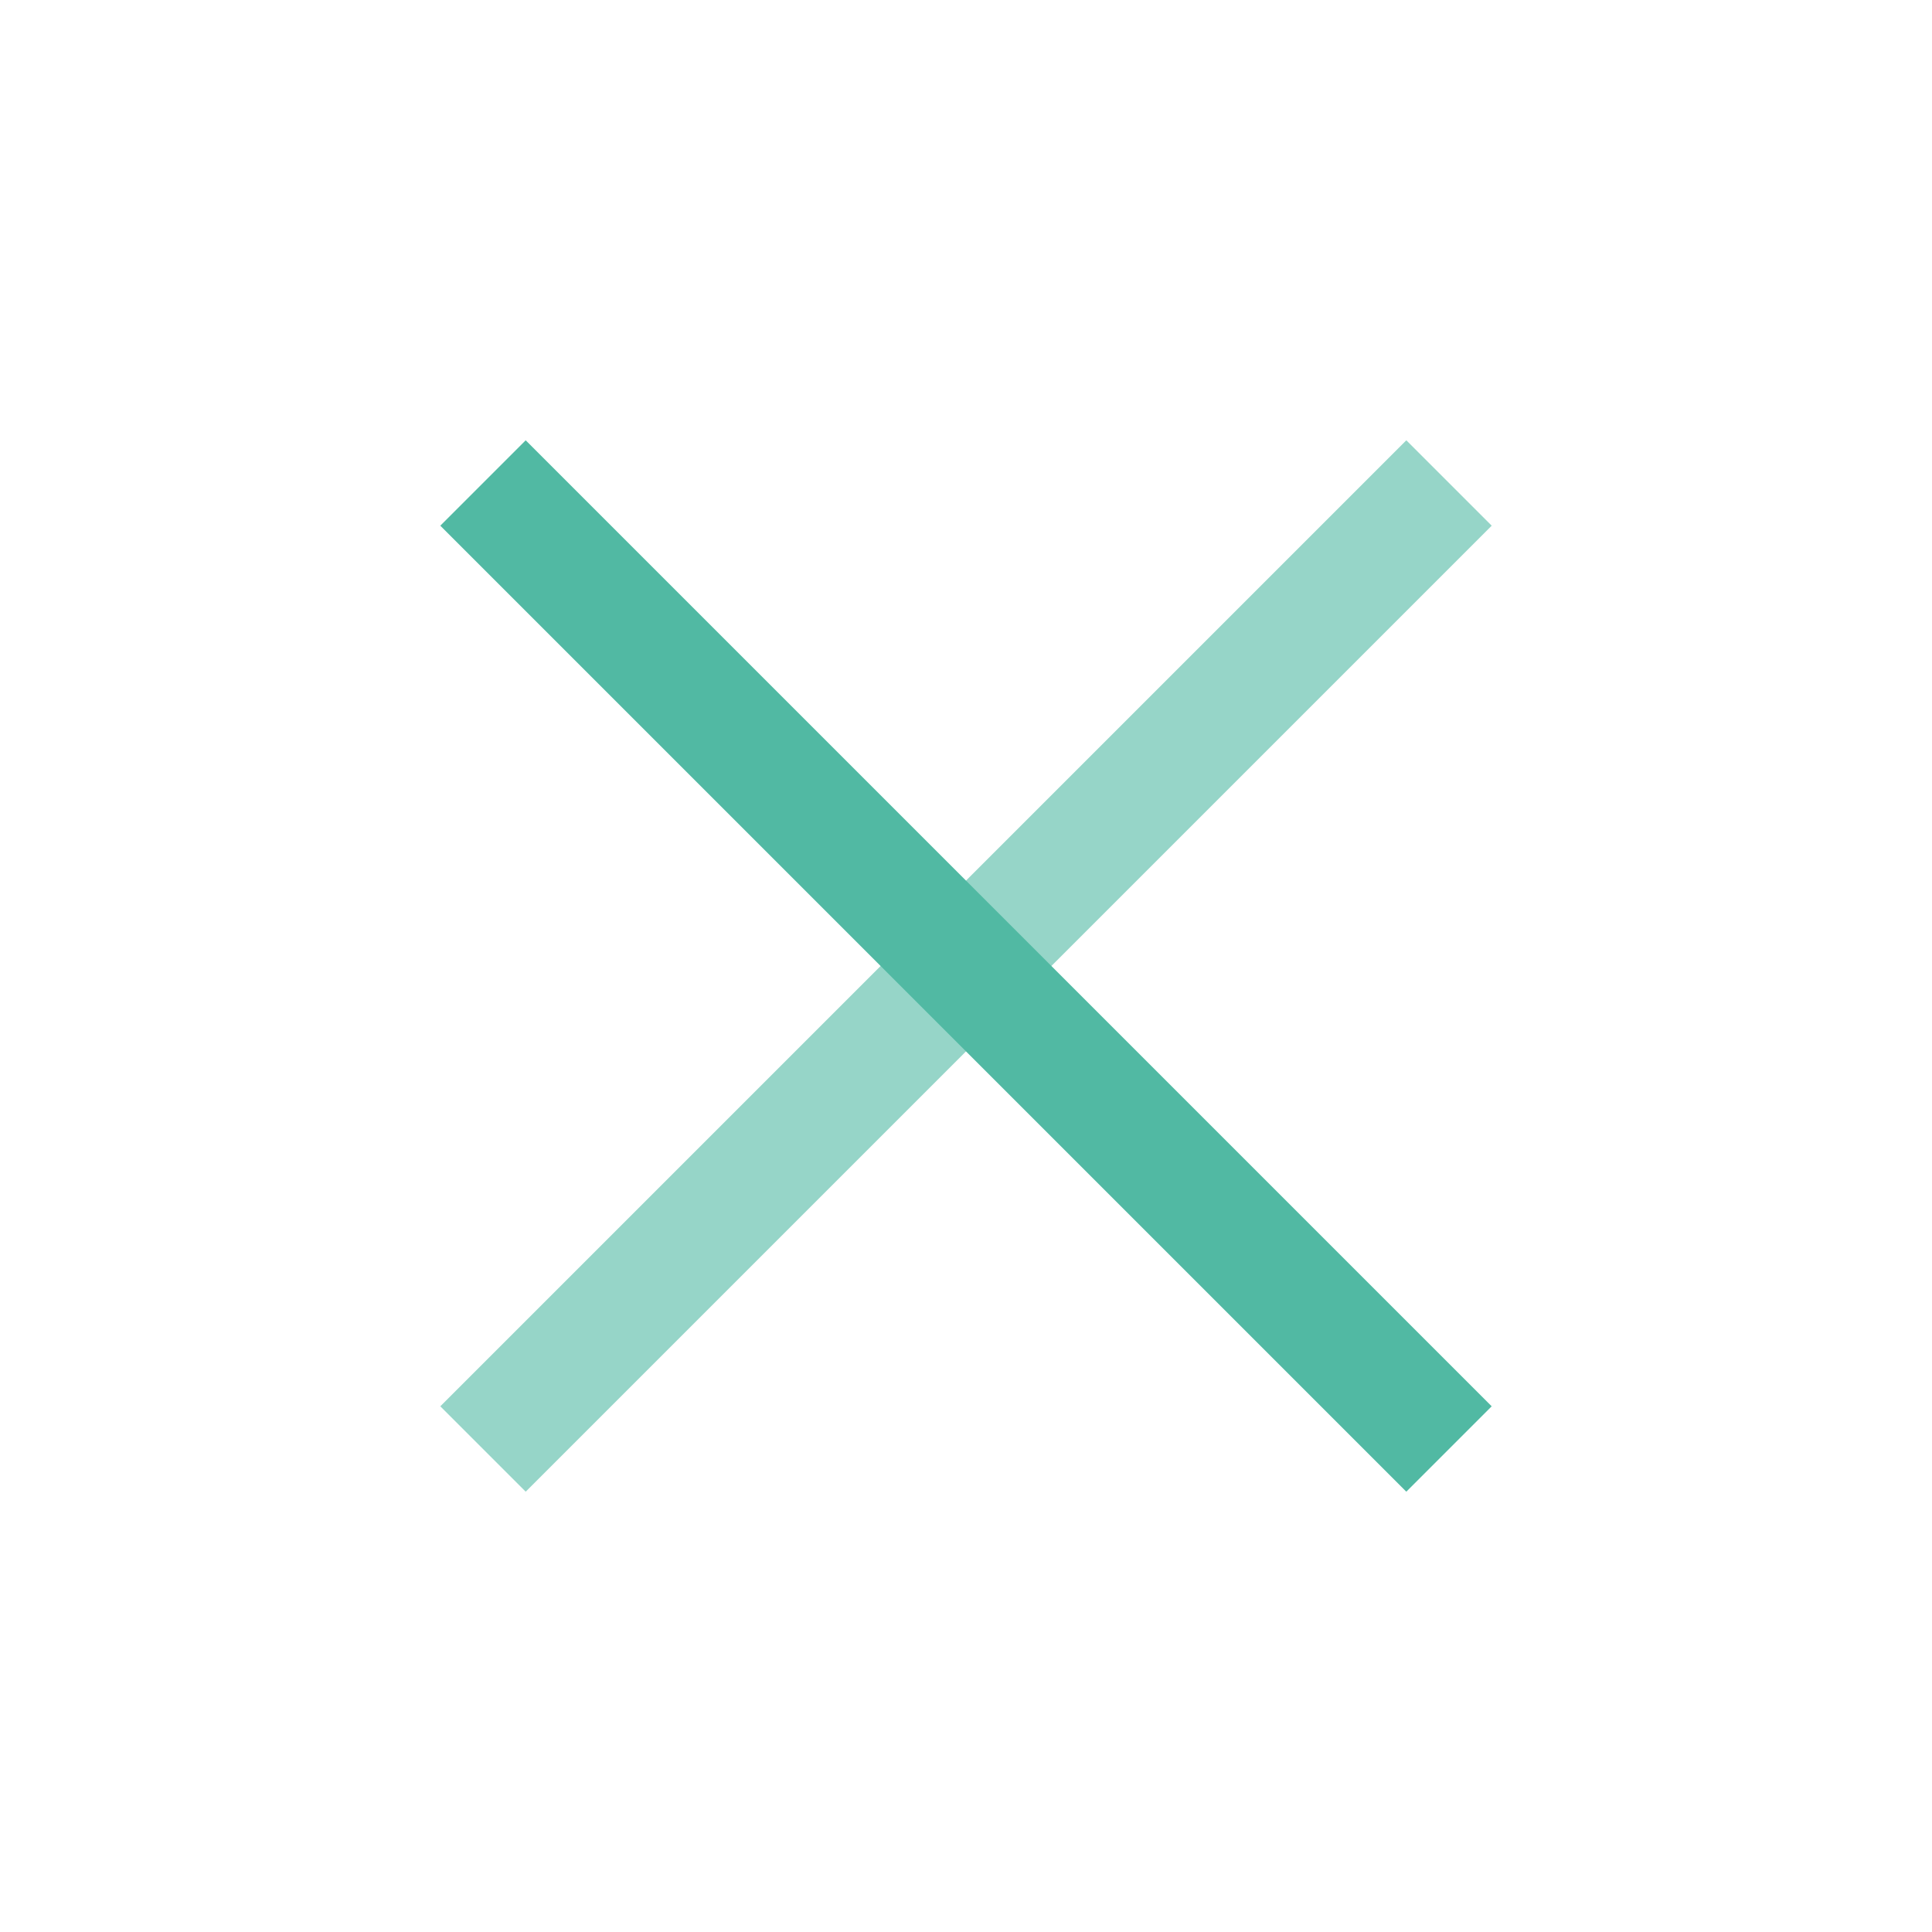 <svg width="32" height="32" viewBox="0 0 32 32" fill="none" xmlns="http://www.w3.org/2000/svg">
<path opacity="0.6" d="M24 8L8 24" stroke="#51B9A3" stroke-width="2"/>
<path d="M24 24L8 8" stroke="#51B9A3" stroke-width="2"/>
</svg>
